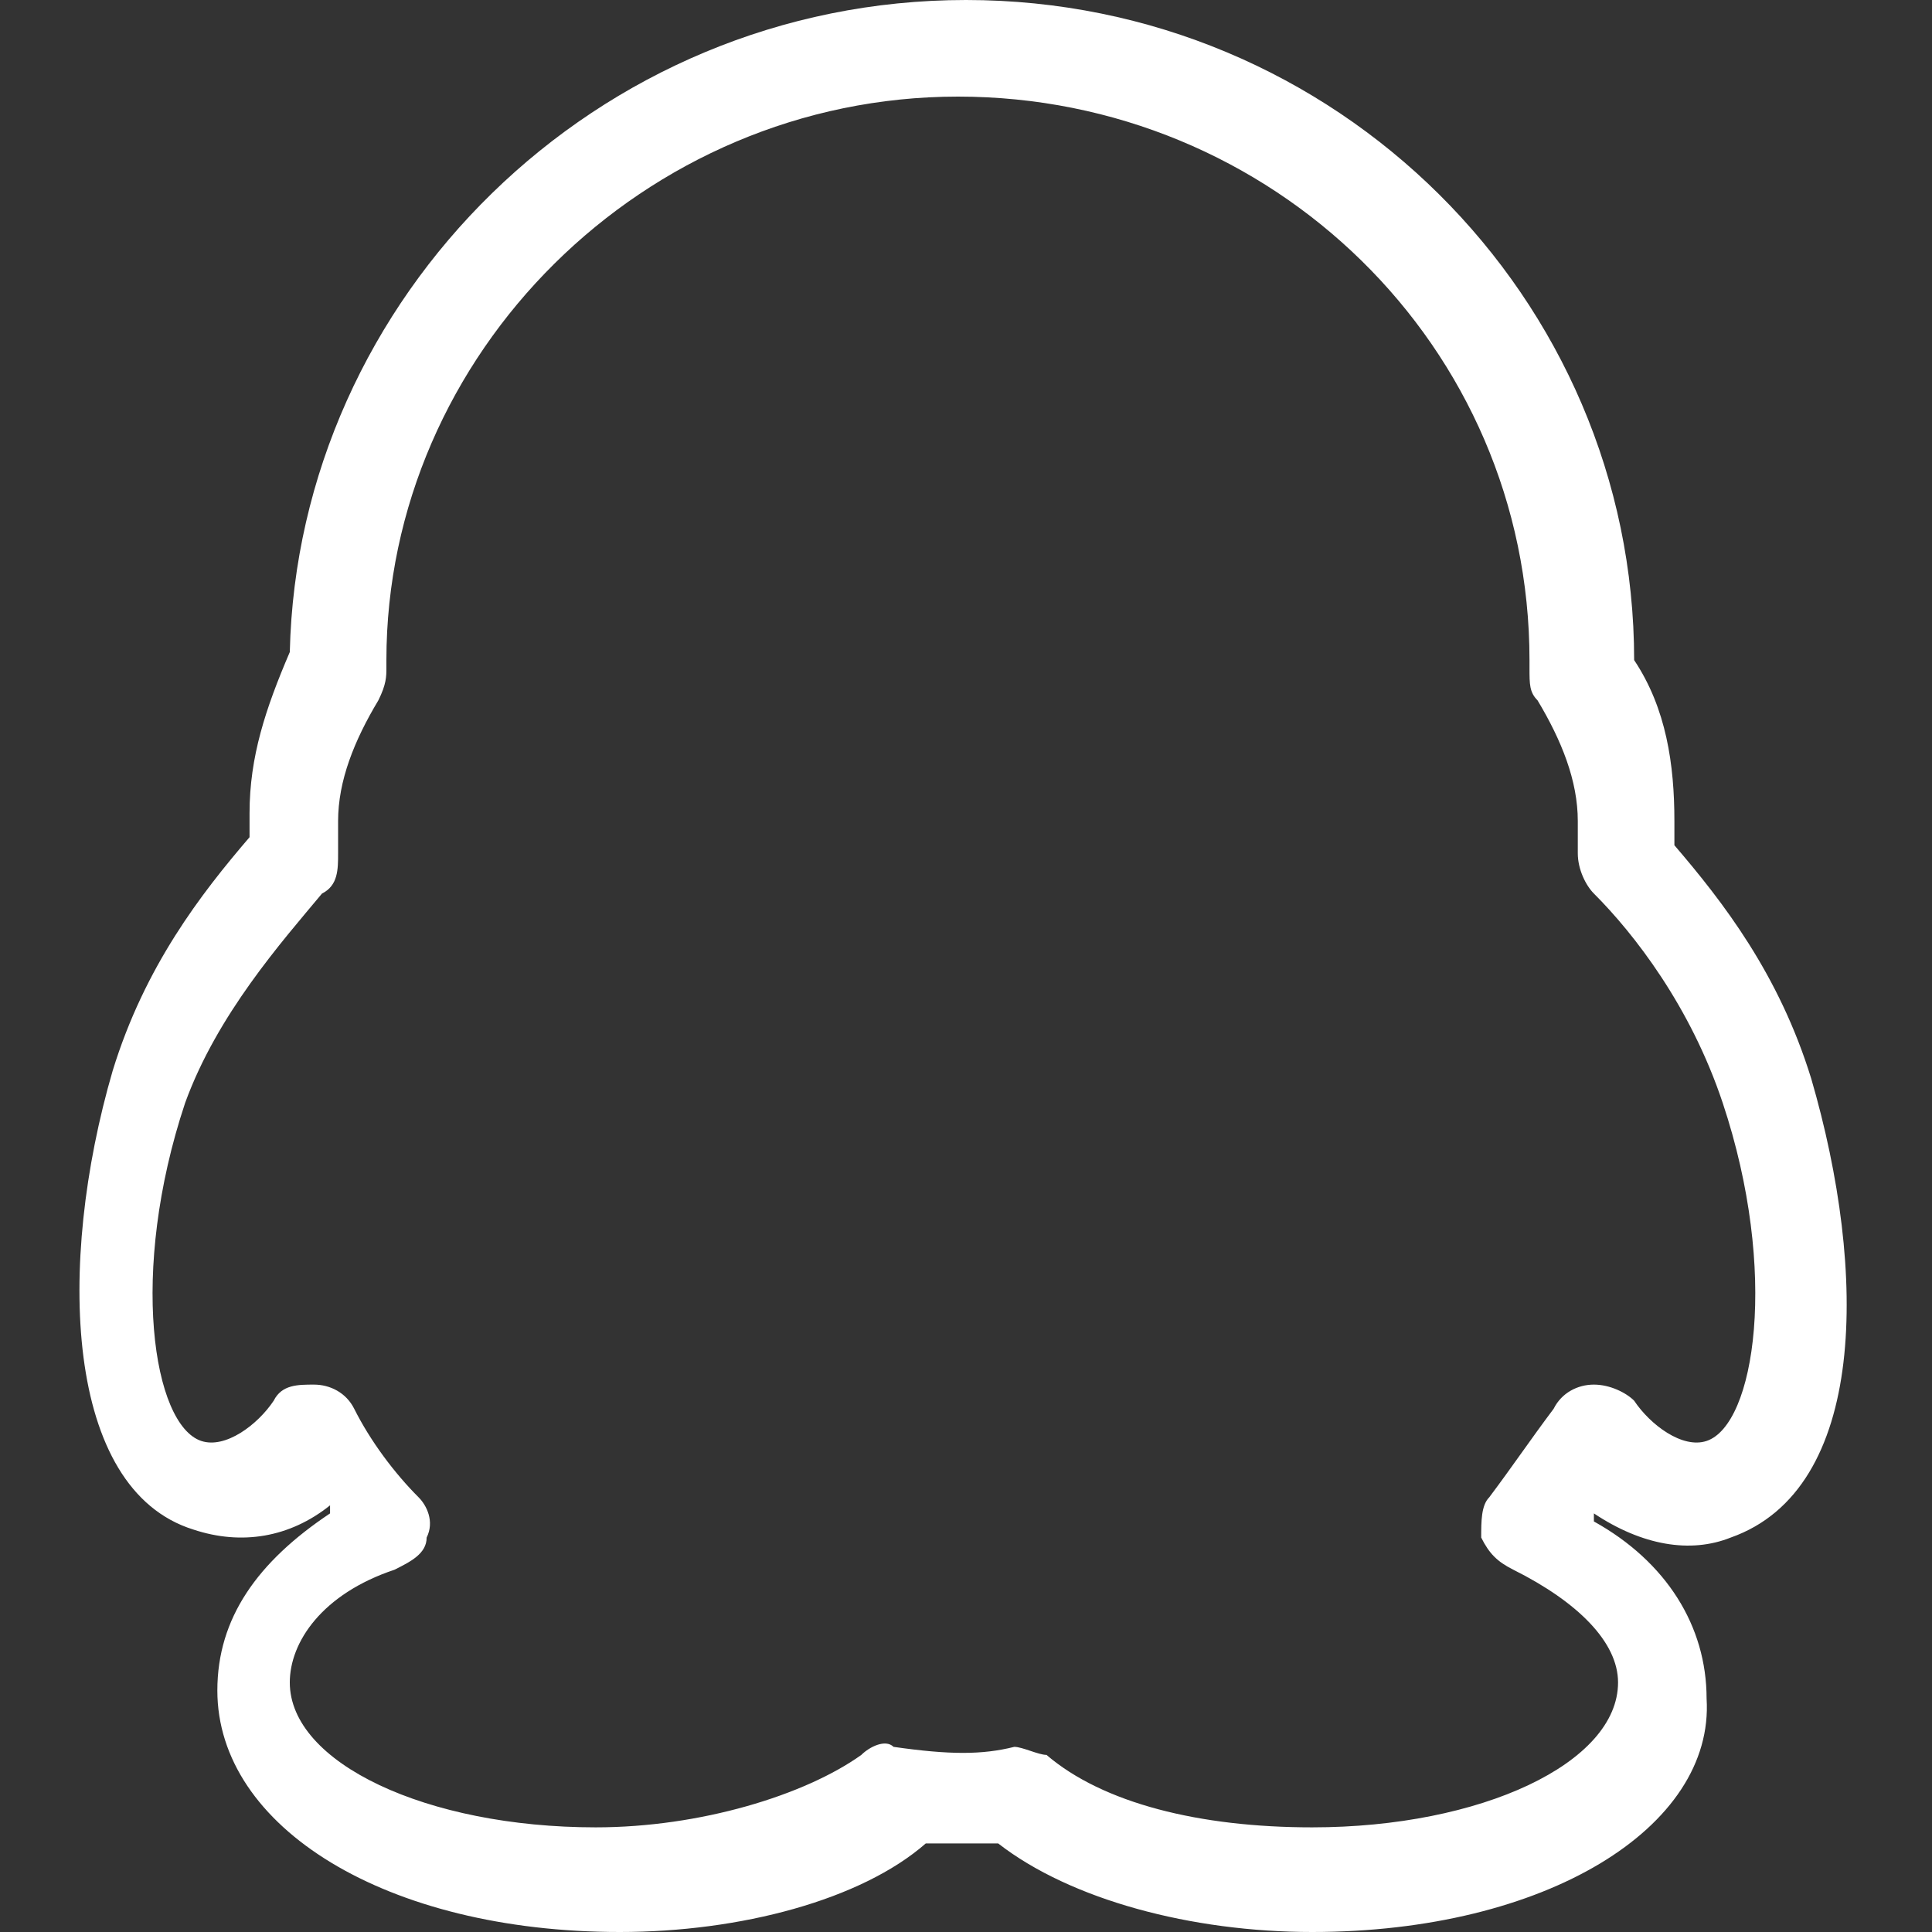 <?xml version="1.0" encoding="utf-8"?>
<!-- Generator: Adobe Illustrator 22.0.0, SVG Export Plug-In . SVG Version: 6.00 Build 0)  -->
<svg version="1.1" id="图层_1" xmlns="http://www.w3.org/2000/svg" xmlns:xlink="http://www.w3.org/1999/xlink" x="0px" y="0px"
	 viewBox="0 0 24 24" style="enable-background:new 0 0 24 24;" xml:space="preserve">
<rect x="0" y="0" width="24" height="24" fill="#333333" stroke="none"/>
<style type="text/css">
	.st0{fill:#FFFFFF;}
</style>
<path class="st0" d="M16.3,24c-1.5,0-3-0.4-3.9-1.1c-0.3,0-0.6,0-0.9,0C10.7,23.6,9.2,24,7.7,24c-2.9,0-5-1.3-5-3
	c0-0.9,0.5-1.6,1.4-2.2c0,0,0,0,0-0.1c-0.5,0.4-1.1,0.5-1.7,0.3c-1.6-0.5-1.7-3.3-1-5.7c0.4-1.3,1.1-2.2,1.7-2.9c0-0.1,0-0.2,0-0.3
	c0-0.7,0.2-1.3,0.5-2c0,0,0,0,0,0C3.7,3.7,7.4,0,12,0c4.6,0,8.3,3.7,8.3,8.2c0,0,0,0,0,0c0.4,0.6,0.5,1.3,0.5,2c0,0.1,0,0.2,0,0.3
	c0.6,0.7,1.3,1.6,1.7,2.9c0.7,2.4,0.7,5.1-1,5.7c-0.5,0.2-1.1,0.1-1.7-0.3c0,0,0,0,0,0.1c0.9,0.5,1.4,1.3,1.4,2.2
	C21.3,22.7,19.2,24,16.3,24z M12.6,21.7c0.1,0,0.3,0.1,0.4,0.1c0.7,0.6,1.9,0.9,3.3,0.9c2.1,0,3.8-0.8,3.8-1.8c0-0.5-0.5-1-1.3-1.4
	c-0.2-0.1-0.3-0.2-0.4-0.4c0-0.2,0-0.4,0.1-0.5c0.3-0.4,0.5-0.7,0.8-1.1c0.1-0.2,0.3-0.3,0.5-0.3c0.2,0,0.4,0.1,0.5,0.2
	c0.2,0.3,0.6,0.6,0.9,0.5c0.6-0.2,0.9-2.1,0.2-4.2c-0.4-1.2-1.1-2.1-1.6-2.6c-0.1-0.1-0.2-0.3-0.2-0.5c0-0.1,0-0.3,0-0.4
	c0-0.5-0.2-1-0.5-1.5c-0.1-0.1-0.1-0.2-0.1-0.4c0,0,0-0.1,0-0.1c0-3.9-3.2-7-7.1-7c-3.9,0-7.1,3.2-7.1,7c0,0,0,0.1,0,0.1
	c0,0.1,0,0.2-0.1,0.4c-0.3,0.5-0.5,1-0.5,1.5c0,0.1,0,0.2,0,0.4c0,0.2,0,0.4-0.2,0.5c-0.5,0.6-1.3,1.5-1.7,2.6
	c-0.7,2.1-0.4,4,0.2,4.2c0.3,0.1,0.7-0.2,0.9-0.5c0.1-0.2,0.3-0.2,0.5-0.2c0.2,0,0.4,0.1,0.5,0.3c0.2,0.4,0.5,0.8,0.8,1.1
	c0.1,0.1,0.2,0.3,0.1,0.5c0,0.2-0.2,0.3-0.4,0.4c-0.9,0.3-1.3,0.9-1.3,1.4c0,1,1.7,1.8,3.8,1.8c1.3,0,2.6-0.4,3.3-0.9
	c0.1-0.1,0.3-0.2,0.4-0.1C11.8,21.8,12.2,21.8,12.6,21.7C12.6,21.7,12.6,21.7,12.6,21.7z"/>
</svg>
